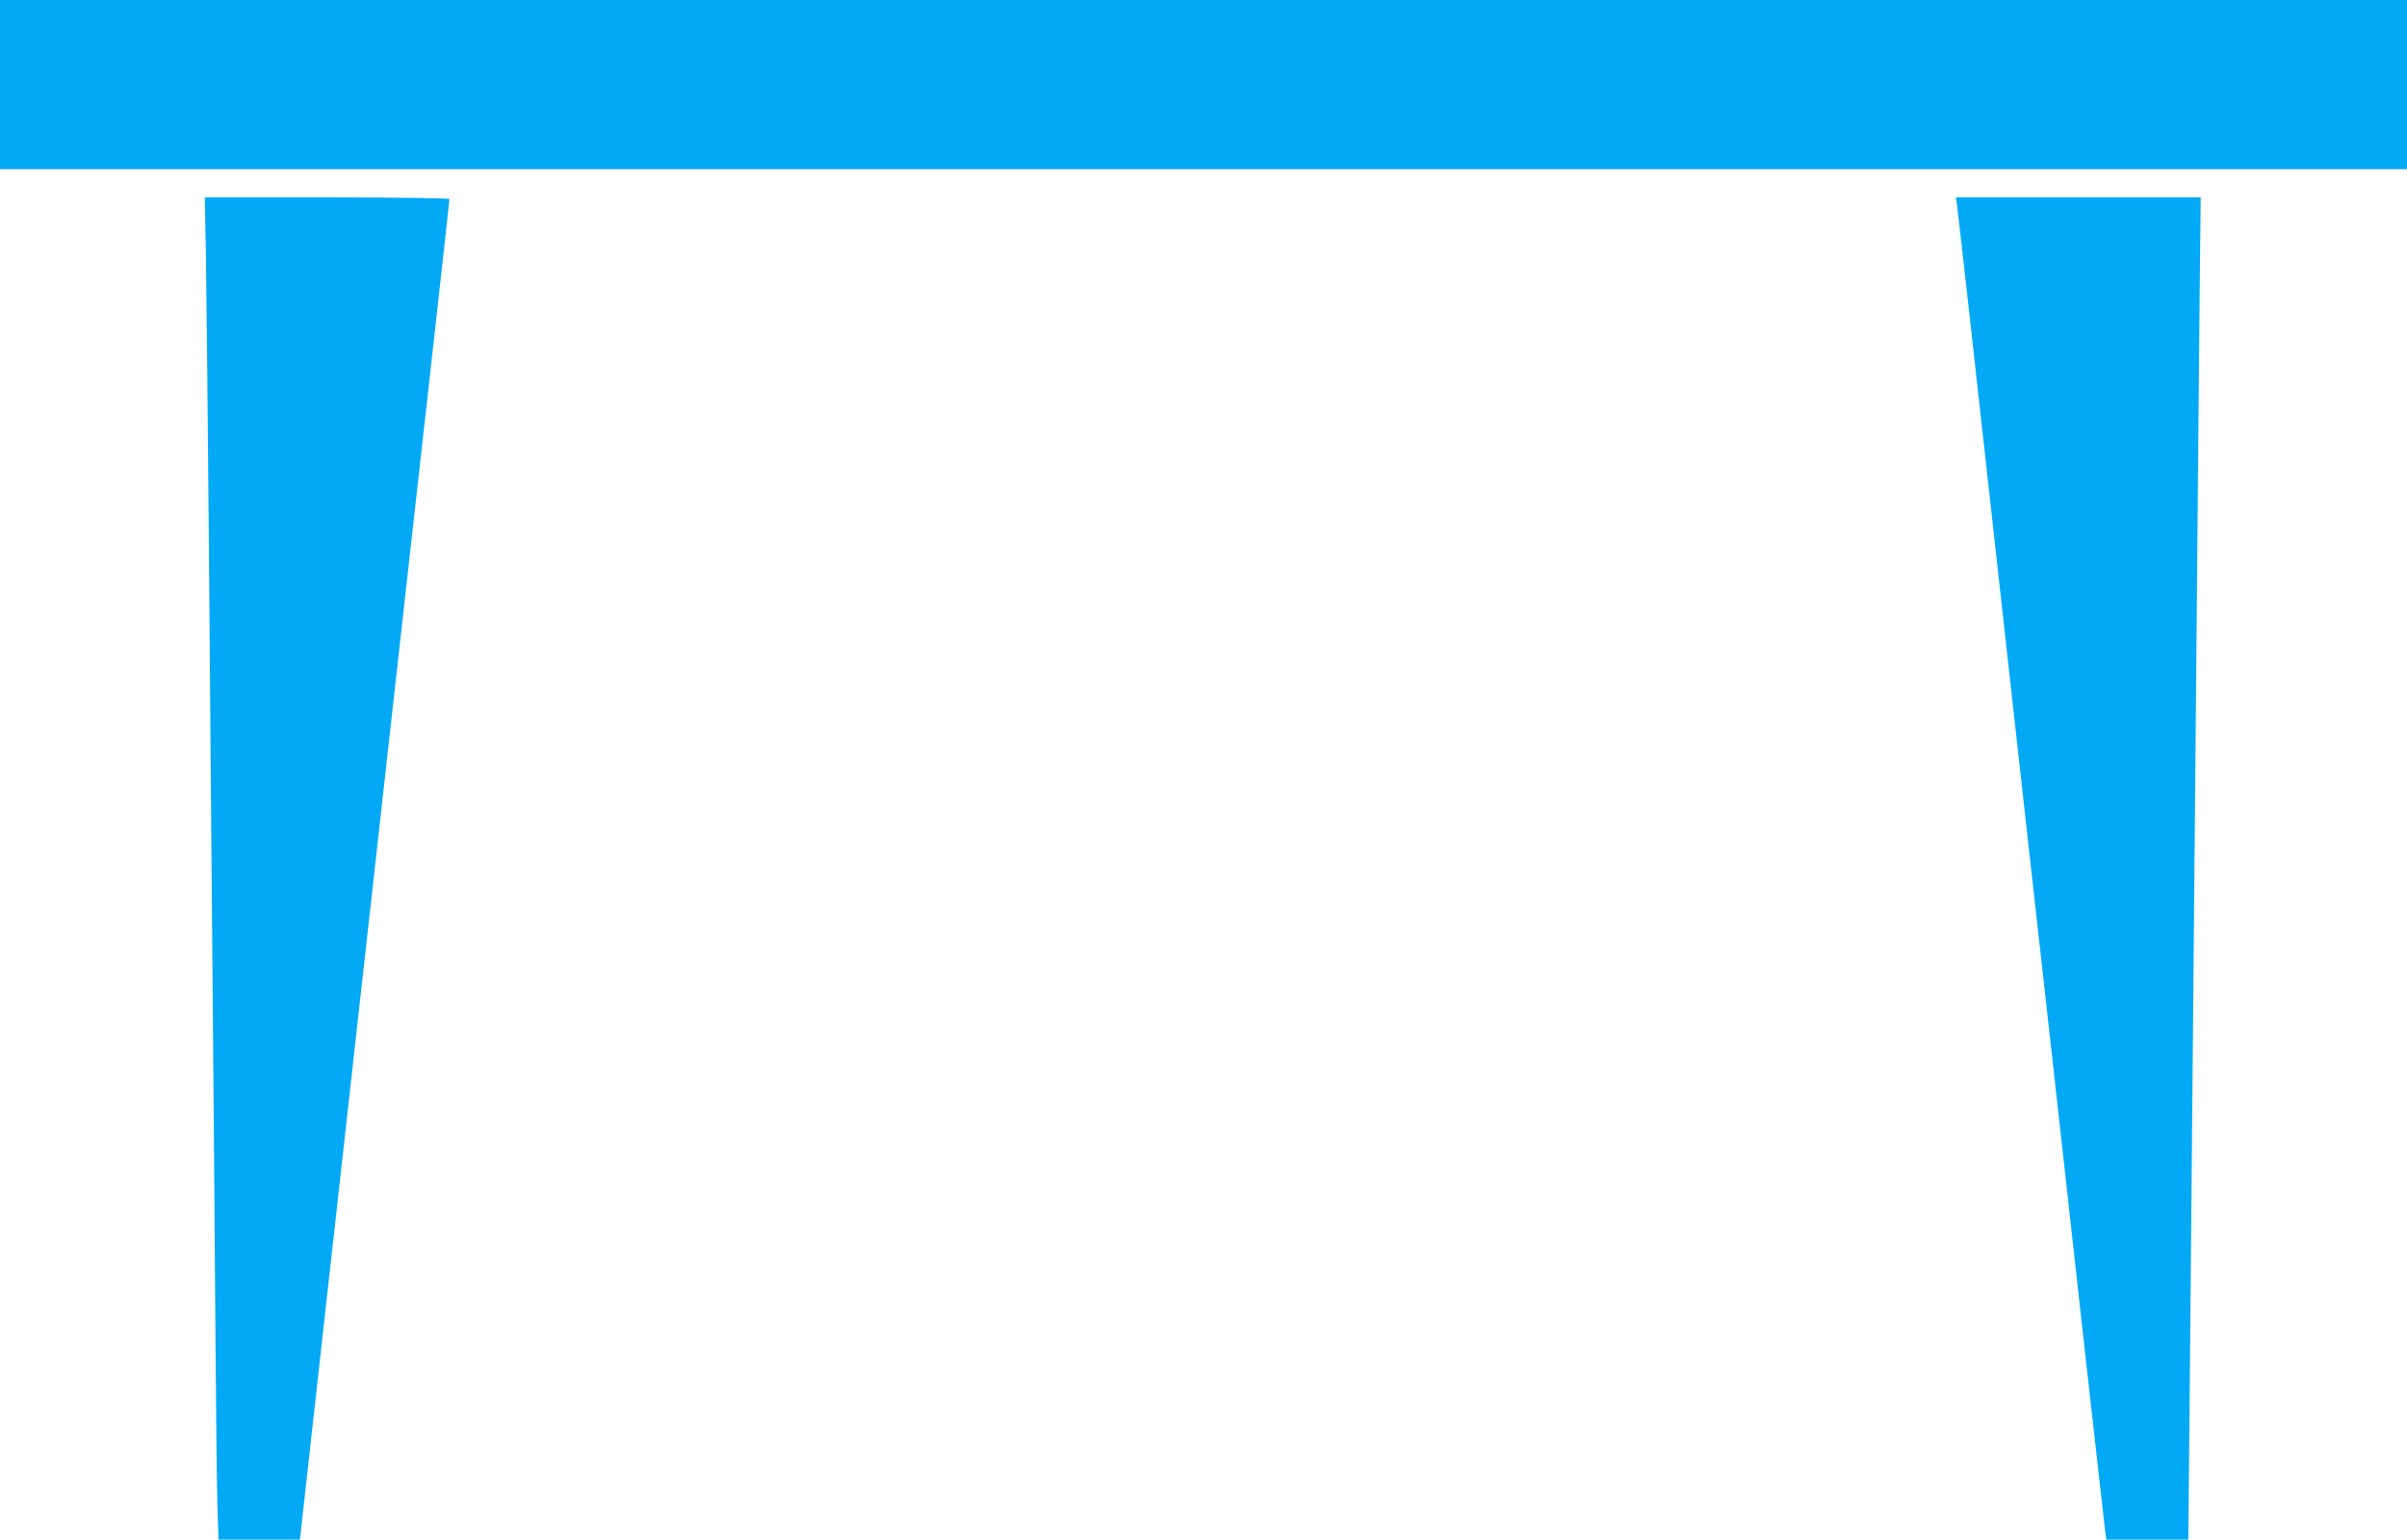 <?xml version="1.0" standalone="no"?>
<!DOCTYPE svg PUBLIC "-//W3C//DTD SVG 20010904//EN"
 "http://www.w3.org/TR/2001/REC-SVG-20010904/DTD/svg10.dtd">
<svg version="1.0" xmlns="http://www.w3.org/2000/svg"
 width="1280pt" height="819pt" viewBox="0 0 1280 819"
 preserveAspectRatio="xMidYMid meet">
<g transform="translate(0,819) scale(0.1,-0.1)"
fill="#03a9f4" stroke="none">
<path d="M0 7740 l0 -450 6400 0 6400 0 0 450 0 450 -6400 0 -6400 0 0 -450z"/>
<path d="M1095 6833 c3 -170 10 -868 16 -1553 5 -685 14 -1704 19 -2265 5
-561 12 -1387 15 -1835 3 -448 8 -897 11 -997 l6 -183 217 0 216 0 92 828
c305 2736 581 5205 638 5711 36 321 65 588 65 592 0 5 -288 9 -650 9 l-651 0
6 -307z"/>
<path d="M10405 7113 c3 -16 34 -291 70 -613 36 -322 168 -1512 294 -2645 127
-1133 273 -2445 325 -2915 53 -470 98 -874 101 -897 l6 -43 218 0 218 0 7 727
c9 965 24 2620 36 3988 5 611 13 1406 16 1768 l7 657 -651 0 -651 0 4 -27z"/>
</g>
</svg>
